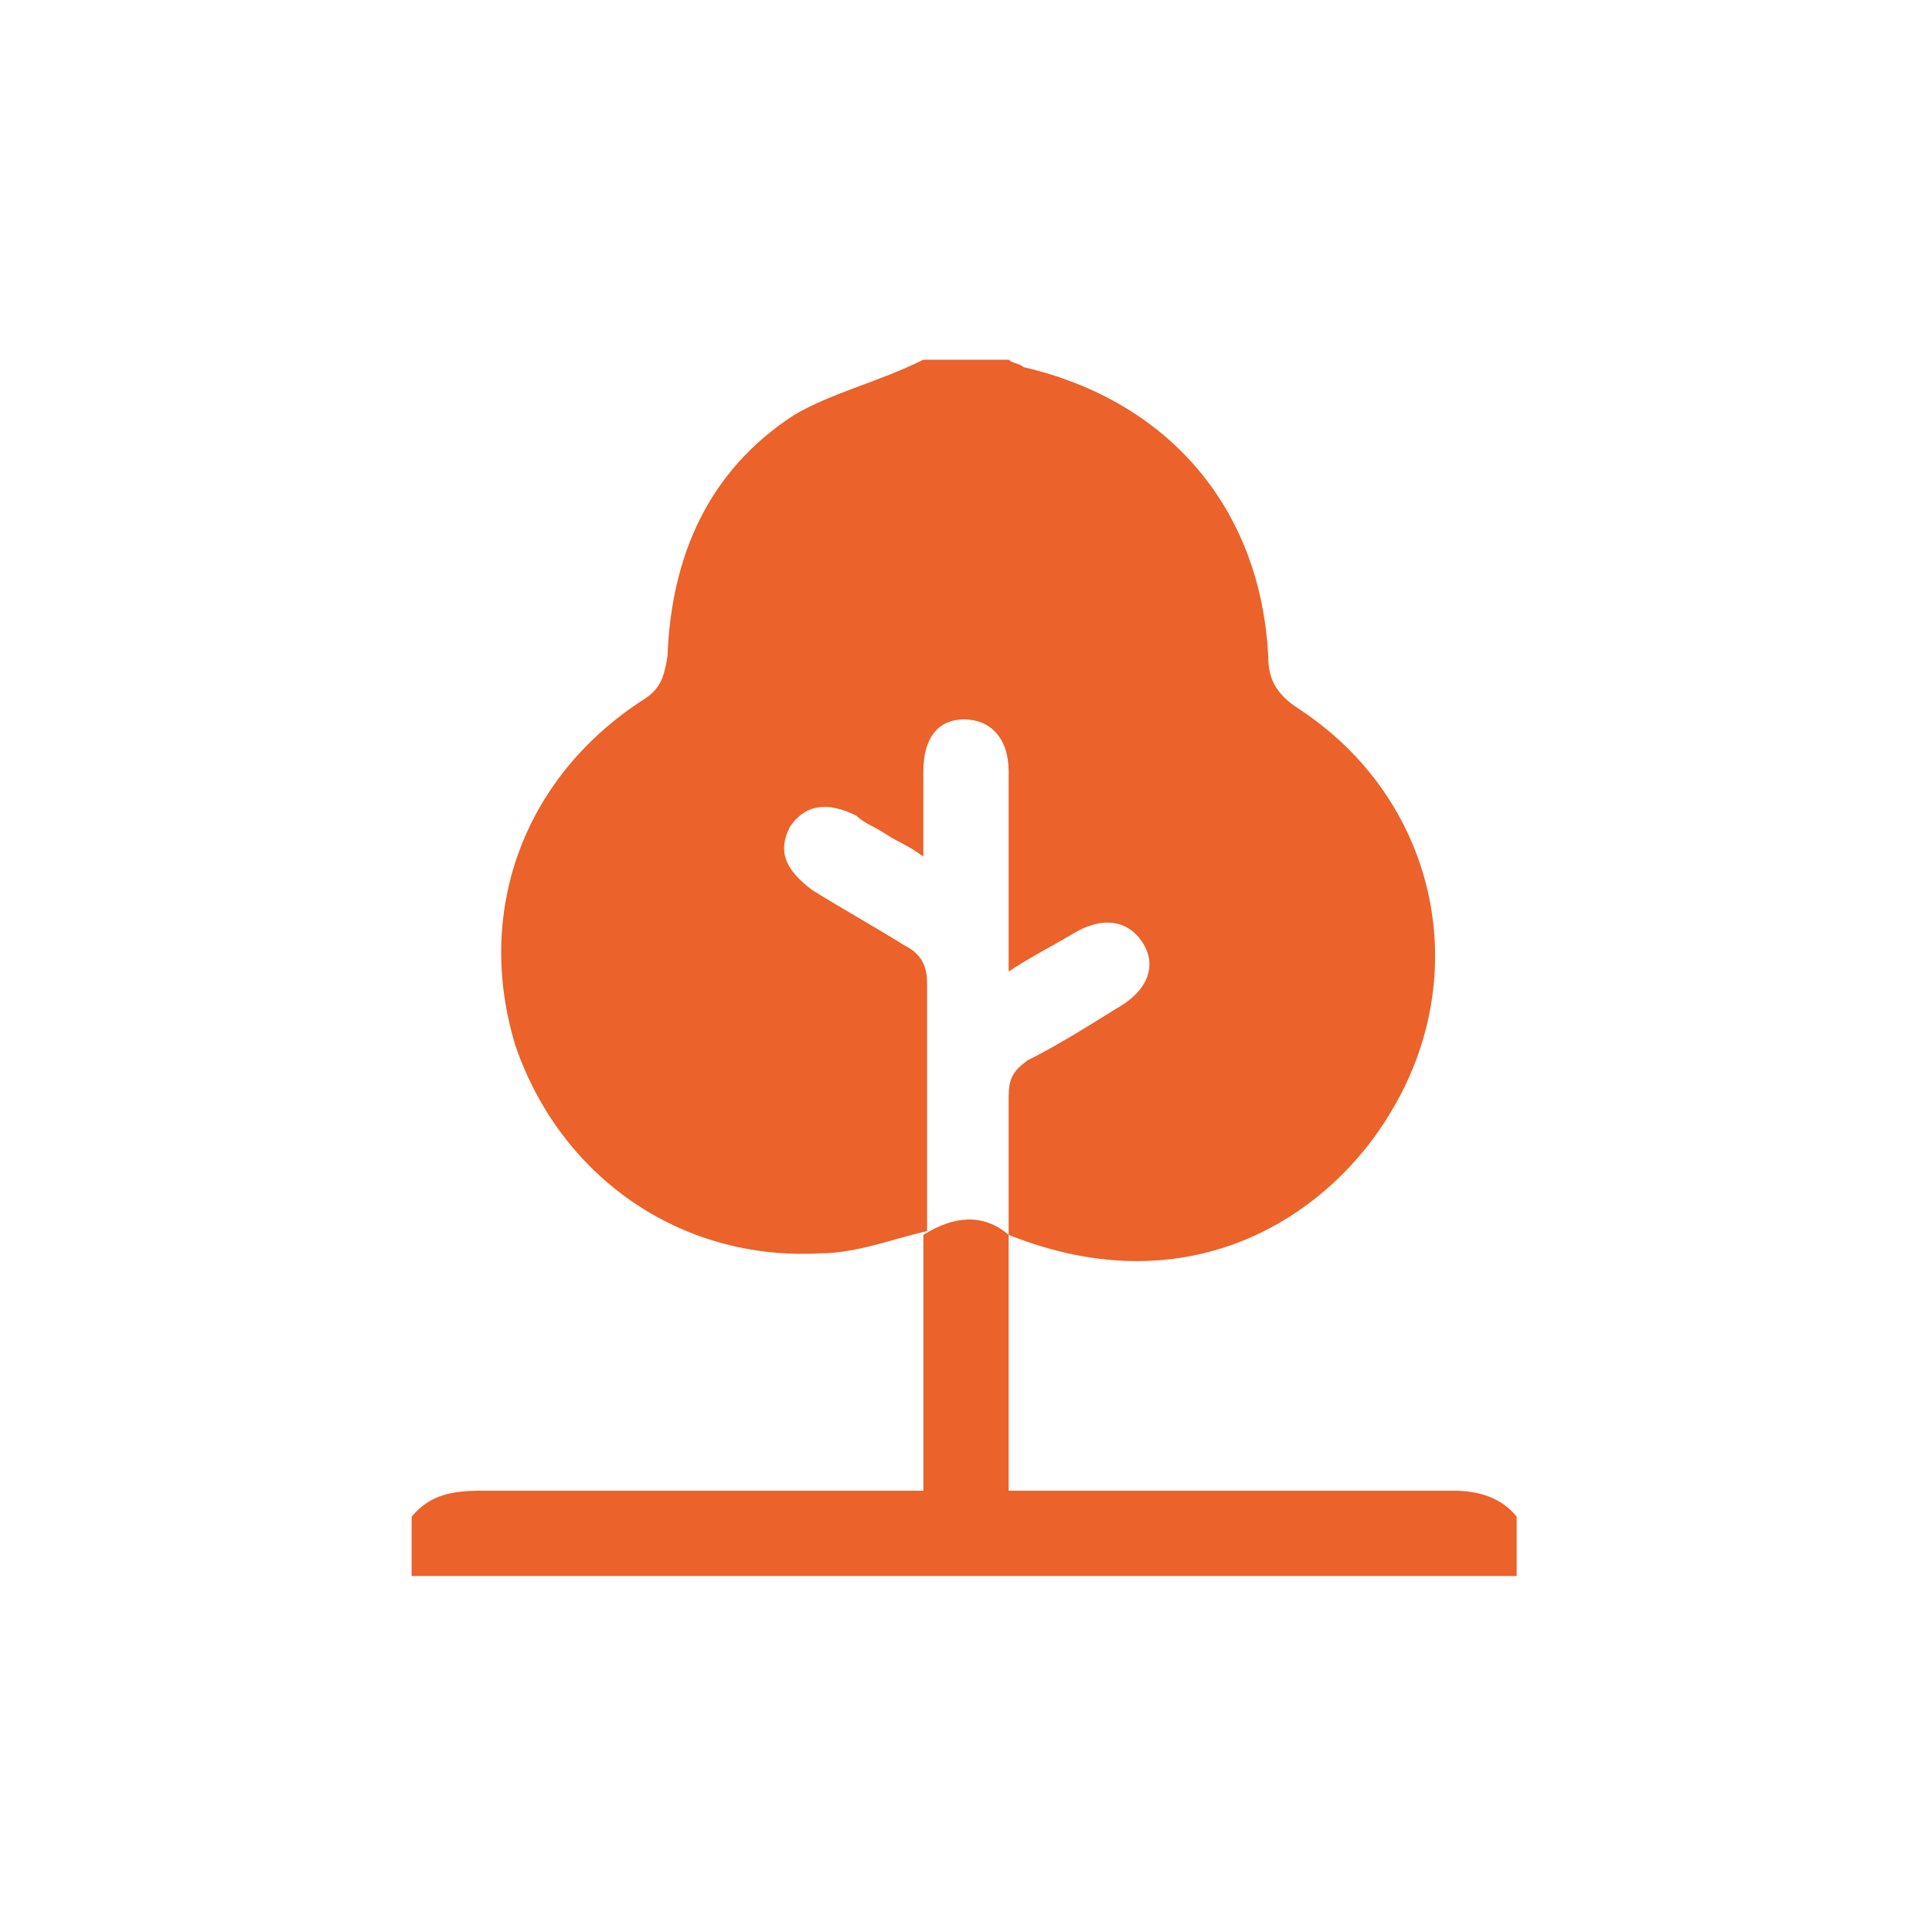 <svg xmlns="http://www.w3.org/2000/svg" xmlns:xlink="http://www.w3.org/1999/xlink" x="0px" y="0px" viewBox="0 0 52.1 52.1" style="enable-background:new 0 0 52.1 52.1;" xml:space="preserve"><style type="text/css">	.st0{fill:#F8F5F0;}	.st1{opacity:5.000000e-02;clip-path:url(#SVGID_00000156574060113821021050000007389134324403147422_);}	.st2{fill:#EB622A;}	.st3{clip-path:url(#SVGID_00000129172387131526499340000008290557757989999502_);}	.st4{clip-path:url(#SVGID_00000085213614056447975690000018032374133358831265_);}	.st5{opacity:0.2;clip-path:url(#SVGID_00000085213614056447975690000018032374133358831265_);fill:#4C393C;}			.st6{opacity:0.502;clip-path:url(#SVGID_00000129172387131526499340000008290557757989999502_);fill:none;stroke:#FFFFFF;stroke-width:1;}	.st7{clip-path:url(#SVGID_00000080924987036985312970000011474529471114444982_);fill:#CC3B6B;}	.st8{opacity:0.2;clip-path:url(#SVGID_00000166648669572162048920000003345161889101818027_);fill:#4C393C;}			.st9{opacity:0.502;clip-path:url(#SVGID_00000166648669572162048920000003345161889101818027_);fill:none;stroke:#FFFFFF;stroke-width:1;}	.st10{clip-path:url(#SVGID_00000166648669572162048920000003345161889101818027_);}	.st11{clip-path:url(#SVGID_00000181776897281363601640000001166287218713766825_);fill:#CC3B6B;}	.st12{clip-path:url(#SVGID_00000105387633886446946520000003728737972182879419_);}	.st13{opacity:0.2;clip-path:url(#SVGID_00000156584642518711067430000009735258854411809186_);fill:#4C393C;}			.st14{opacity:0.502;clip-path:url(#SVGID_00000105387633886446946520000003728737972182879419_);fill:none;stroke:#FFFFFF;stroke-width:1;}	.st15{clip-path:url(#SVGID_00000062163398438870347350000012537698761185681840_);fill:#CC3B6B;}	.st16{opacity:0.1;fill:#EB622A;}	.st17{enable-background:new    ;}	.st18{opacity:0.502;fill:none;stroke:#EB622A;stroke-width:1.236;}	.st19{fill:none;}	.st20{clip-path:url(#SVGID_00000176008884247141820680000017347143350740767111_);}	.st21{clip-path:url(#SVGID_00000103253755830116044370000006056018924391567240_);}	.st22{opacity:0.1;fill:#CC3B6B;}	.st23{opacity:0.502;fill:none;stroke:#CC3B6B;stroke-width:1.236;}	.st24{fill:#CC3B6B;}	.st25{opacity:0.1;fill:#1A5691;}	.st26{opacity:0.502;fill:none;stroke:#1A5691;stroke-width:1.236;}	.st27{fill:#1A5691;}	.st28{opacity:0.2;fill:#FFFFFF;}	.st29{opacity:5.100000e-02;fill:#FFFFFF;}	.st30{fill:#FFFFFF;}	.st31{fill:#AA8453;}	.st32{opacity:0.2;fill:#AA8453;}	.st33{clip-path:url(#SVGID_00000124152133346627286700000007101851953282995860_);}	.st34{opacity:0.25;}	.st35{fill:none;stroke:#FFFFFF;stroke-width:1;}	.st36{fill:#FFFFFF;stroke:#FFFFFF;stroke-width:1;}	.st37{fill:none;stroke:#FFFFFF;stroke-miterlimit:10;}</style><g id="Capa_1">	<g id="_x31_OQ7dw_00000156558745907266897180000012836653103636763284_">		<g>			<g>				<path class="st2" d="M24.9,9.7c0.8,0,1.5,0,2.3,0c0.1,0.1,0.3,0.1,0.4,0.2c3.9,0.9,6.4,3.8,6.6,7.8c0,0.6,0.2,1,0.8,1.4     c3.7,2.4,4.8,7.1,2.5,10.9c-1.6,2.7-5.3,5.3-10.3,3.3l0,0c0-1.2,0-2.5,0-3.7c0-0.5,0.1-0.7,0.5-1c0.8-0.4,1.6-0.9,2.4-1.4     c0.9-0.5,1.1-1.2,0.7-1.8c-0.4-0.6-1.1-0.7-1.9-0.2c-0.5,0.3-1.1,0.6-1.7,1c0-0.4,0-0.7,0-1c0-1.5,0-2.9,0-4.4     c0-0.9-0.5-1.4-1.2-1.4c-0.7,0-1.1,0.5-1.1,1.4c0,0.7,0,1.4,0,2.3c-0.4-0.3-0.7-0.4-1-0.6c-0.3-0.2-0.6-0.3-0.8-0.5     c-0.8-0.4-1.4-0.3-1.8,0.3c-0.3,0.6-0.2,1.1,0.6,1.7c0.8,0.5,1.7,1,2.5,1.5c0.4,0.2,0.6,0.5,0.6,1c0,2.2,0,4.5,0,6.7l0,0     c-0.9,0.2-1.9,0.6-2.9,0.6c-3.8,0.2-7-2.1-8.2-5.6c-1.1-3.6,0.2-7.2,3.4-9.3c0.5-0.3,0.6-0.6,0.7-1.2c0.1-2.7,1.1-5,3.4-6.5     C22.4,10.6,23.7,10.3,24.9,9.7z"></path>				<path class="st2" d="M27.2,33.3c0,2.3,0,4.5,0,6.9c0.4,0,0.7,0,1,0c3.7,0,7.3,0,11,0c0.7,0,1.3,0.2,1.7,0.7c0,0.5,0,1.1,0,1.6     c-9.9,0-19.9,0-29.8,0c0-0.5,0-1.1,0-1.6c0.5-0.6,1.1-0.7,1.9-0.7c3.7,0,7.3,0,11,0c0.2,0,0.5,0,0.9,0c0-2.3,0-4.6,0-6.9l0,0     C25.7,32.8,26.5,32.7,27.2,33.3L27.2,33.3z"></path>			</g>		</g>	</g></g><g id="Inicio"></g></svg>